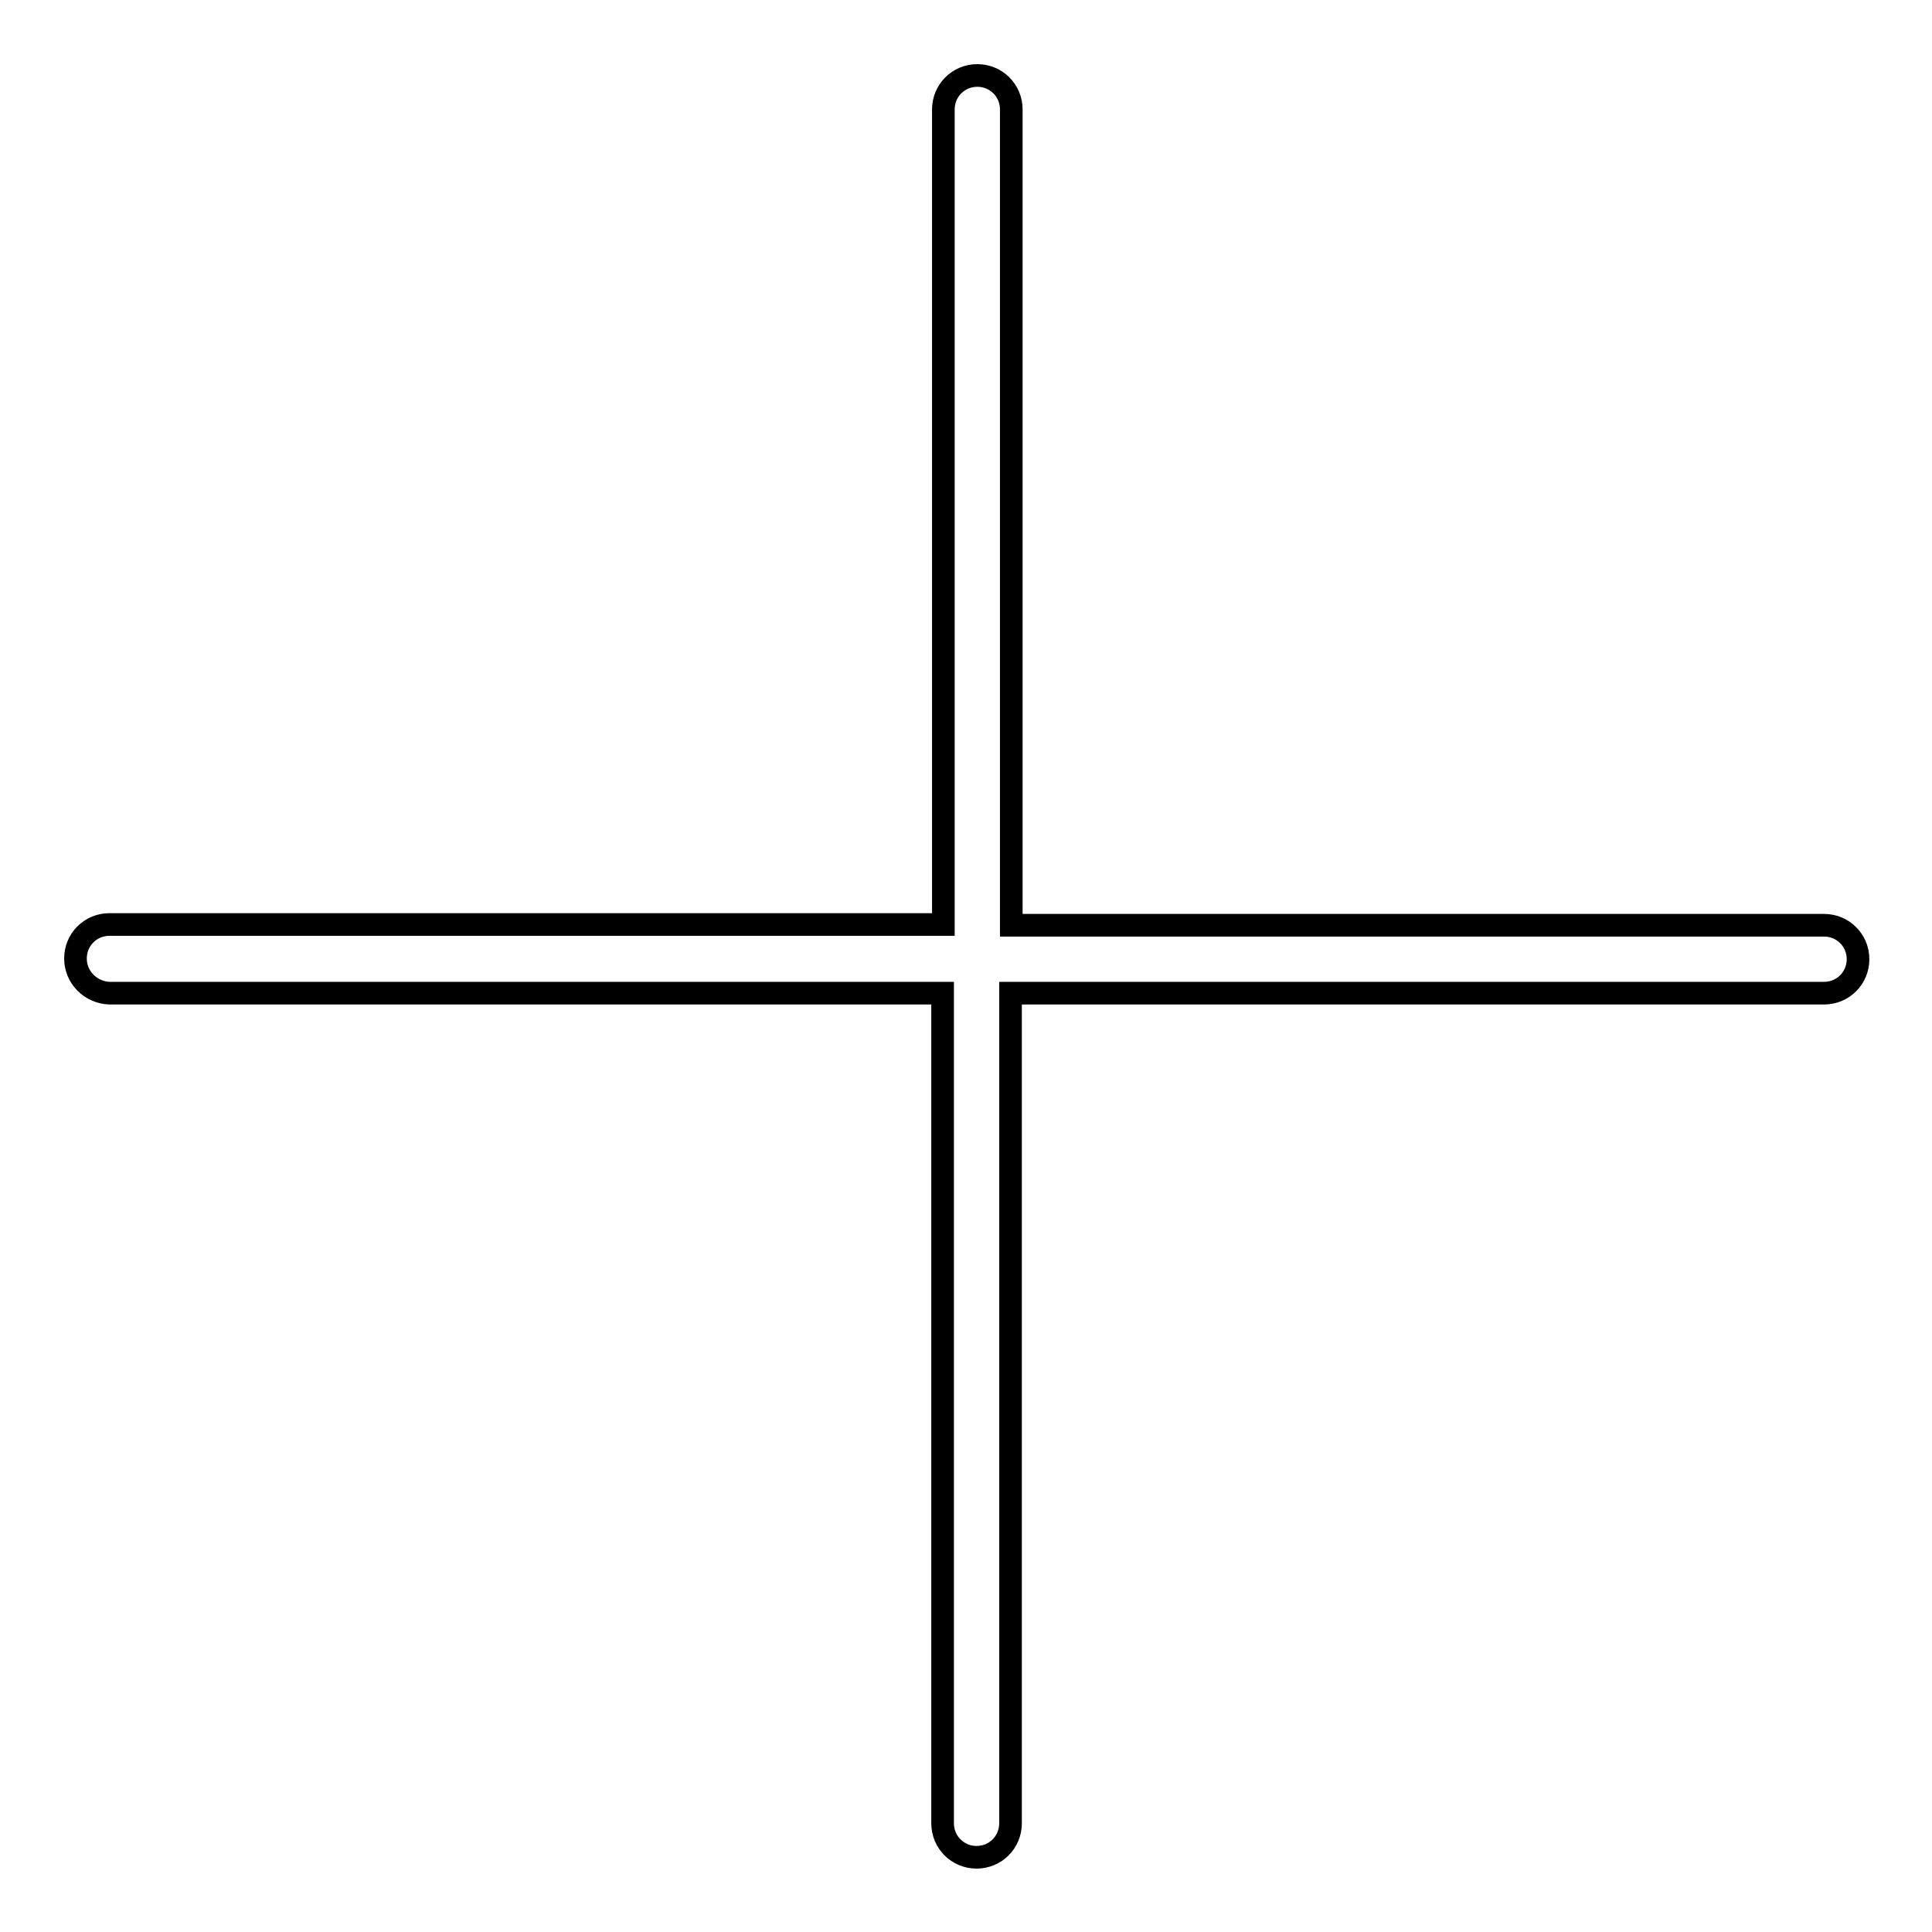 <?xml version="1.0" encoding="utf-8"?>
<!-- Svg Vector Icons : http://www.onlinewebfonts.com/icon -->
<!DOCTYPE svg PUBLIC "-//W3C//DTD SVG 1.1//EN" "http://www.w3.org/Graphics/SVG/1.1/DTD/svg11.dtd">
<svg version="1.1" xmlns="http://www.w3.org/2000/svg" xmlns:xlink="http://www.w3.org/1999/xlink" x="0px" y="0px" viewBox="0 0 256 256" enable-background="new 0 0 256 256" xml:space="preserve">
<g> <path stroke-width="3" fill-opacity="0" stroke="#000000"  d="M10,127c0-2.5,2-4.5,4.5-4.5h110.5V14.5c0-2.5,2-4.5,4.5-4.5c2.5,0,4.5,2,4.5,4.5v108.1h107.7 c2.5,0,4.5,2,4.5,4.5c0,2.5-2,4.5-4.5,4.5H133.9v110c0,2.5-2,4.5-4.5,4.5c-2.5,0-4.5-2-4.5-4.5v-110H14.5C12,131.5,10,129.5,10,127 z"/></g>
</svg>